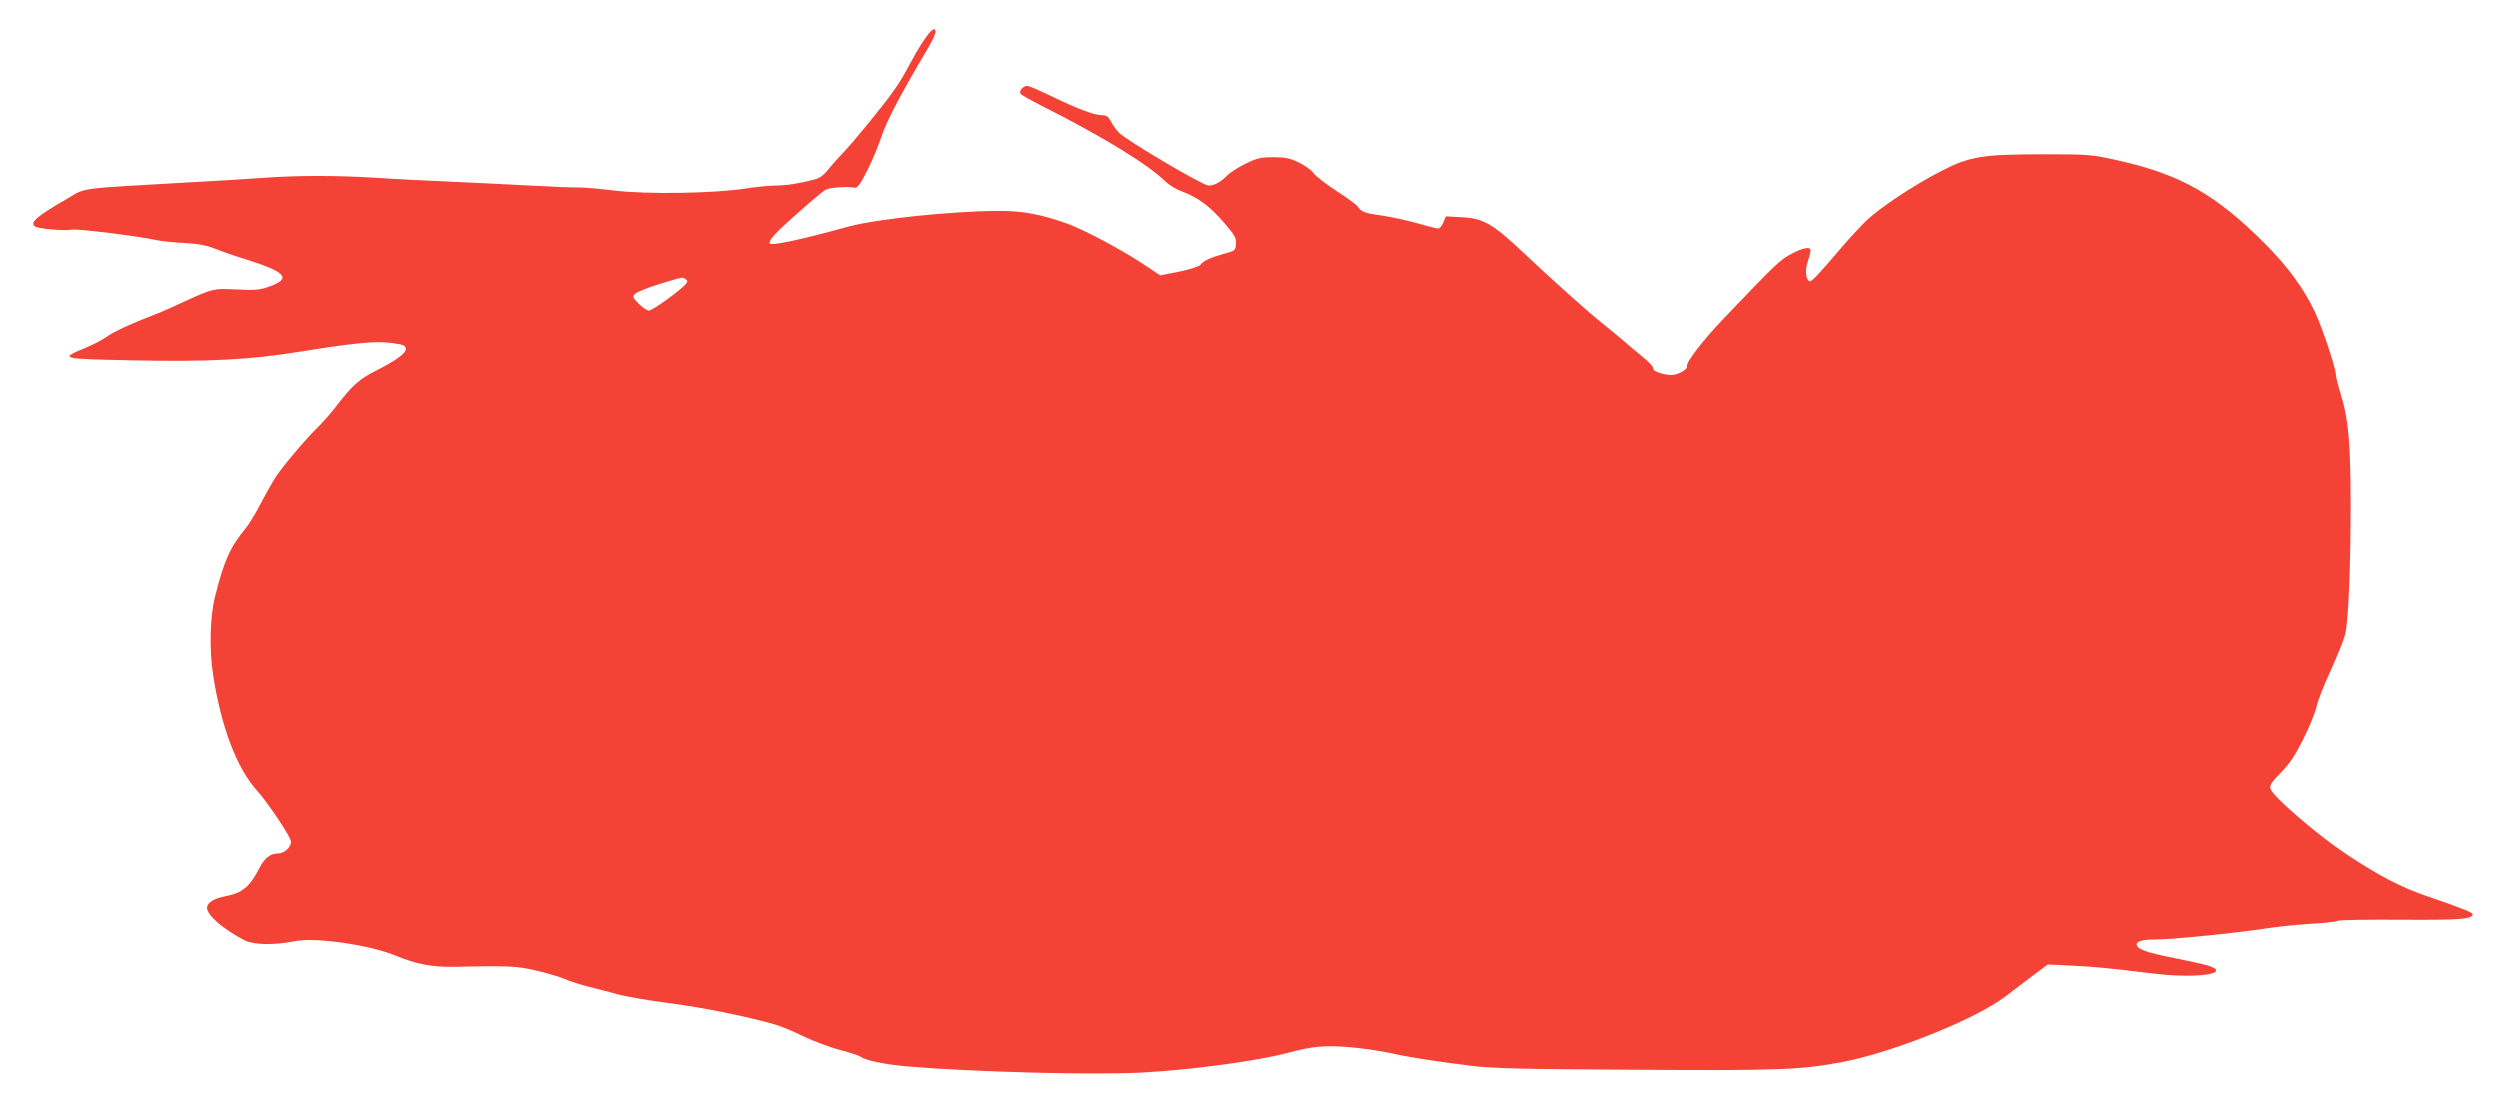 <?xml version="1.0" standalone="no"?>
<!DOCTYPE svg PUBLIC "-//W3C//DTD SVG 20010904//EN"
 "http://www.w3.org/TR/2001/REC-SVG-20010904/DTD/svg10.dtd">
<svg version="1.0" xmlns="http://www.w3.org/2000/svg"
 width="1280pt" height="561pt" viewBox="0 0 1280 561"
 preserveAspectRatio="xMidYMid meet">
<g transform="translate(0,561) scale(0.1,-0.1)"
fill="#f44336" stroke="none">
<path d="M4759 5443 c-30 -38 -58 -81 -99 -158 -55 -103 -85 -147 -188 -274
-90 -111 -126 -153 -181 -211 -18 -19 -45 -50 -58 -67 -16 -20 -40 -37 -62
-42 -81 -21 -145 -31 -199 -31 -31 0 -100 -7 -152 -15 -155 -25 -509 -31 -672
-11 -75 9 -156 16 -180 16 -23 -1 -131 3 -238 9 -107 6 -298 15 -425 21 -126
5 -300 14 -385 20 -200 12 -390 12 -563 0 -76 -6 -261 -17 -410 -25 -555 -32
-505 -25 -599 -80 -160 -92 -199 -126 -168 -145 20 -12 151 -23 187 -16 28 6
342 -33 437 -54 23 -5 85 -11 139 -14 71 -4 114 -12 160 -30 34 -14 100 -37
147 -51 213 -67 244 -99 135 -140 -54 -20 -73 -22 -176 -17 -126 5 -111 9
-333 -93 -32 -15 -75 -33 -95 -40 -96 -36 -202 -85 -233 -108 -18 -14 -67 -40
-108 -57 -136 -57 -138 -57 237 -65 400 -8 602 3 863 45 273 44 383 55 465 44
59 -8 70 -12 73 -29 3 -22 -48 -60 -155 -114 -79 -39 -121 -76 -193 -170 -32
-42 -79 -96 -105 -121 -56 -54 -169 -187 -212 -250 -16 -25 -51 -86 -77 -136
-25 -50 -61 -108 -79 -130 -78 -94 -111 -167 -156 -349 -26 -102 -30 -270 -10
-400 41 -266 122 -480 225 -593 55 -60 174 -239 174 -261 0 -30 -35 -61 -68
-61 -38 0 -68 -24 -93 -73 -50 -98 -88 -130 -181 -147 -54 -11 -88 -33 -88
-58 0 -38 84 -111 194 -167 46 -23 150 -25 254 -4 107 22 386 -19 521 -75 97
-41 185 -58 291 -56 289 6 324 4 425 -19 55 -13 120 -32 145 -43 25 -11 79
-28 120 -39 41 -10 109 -28 150 -39 41 -12 161 -32 265 -46 174 -22 408 -70
545 -110 30 -9 96 -36 146 -61 50 -24 133 -55 185 -69 51 -13 97 -29 103 -33
24 -20 127 -41 241 -51 347 -29 958 -45 1210 -31 252 14 588 60 741 101 124
33 183 39 309 29 65 -5 158 -19 206 -29 96 -22 211 -40 414 -66 107 -14 254
-18 835 -21 740 -5 853 -1 1065 38 263 49 692 221 845 339 41 31 107 81 145
110 l70 52 120 -6 c121 -6 179 -11 425 -41 224 -27 408 2 269 43 -24 7 -102
24 -173 38 -135 27 -186 45 -186 68 0 18 32 26 105 26 75 0 415 34 554 56 57
9 161 20 232 24 70 4 133 11 140 16 7 4 153 6 324 5 298 -2 365 3 365 28 0 9
-63 34 -229 91 -135 45 -255 108 -420 218 -148 99 -374 294 -386 333 -6 17 5
34 53 83 45 46 74 89 116 174 31 61 61 136 67 165 6 28 39 113 74 188 34 75
67 158 73 185 16 74 27 337 27 659 0 317 -11 441 -51 568 -13 43 -24 86 -24
97 0 34 -70 244 -109 326 -55 116 -137 228 -249 341 -255 257 -438 361 -764
433 -130 29 -147 30 -370 30 -318 0 -381 -10 -527 -85 -142 -72 -320 -191
-389 -258 -29 -29 -86 -90 -125 -136 -109 -128 -149 -171 -159 -171 -21 0 -29
53 -13 98 8 25 15 52 15 59 0 22 -39 15 -100 -18 -57 -30 -80 -52 -345 -330
-106 -110 -195 -227 -188 -245 6 -15 -46 -44 -79 -44 -41 0 -97 20 -93 33 3 7
-23 35 -57 62 -34 28 -80 66 -102 86 -23 19 -68 57 -101 83 -78 62 -243 210
-408 365 -156 147 -203 174 -318 179 l-76 4 -13 -31 c-7 -17 -19 -31 -26 -31
-8 0 -53 11 -101 25 -48 14 -129 32 -180 40 -99 14 -111 19 -132 48 -7 10 -58
47 -112 82 -54 35 -105 75 -114 89 -10 14 -42 38 -73 53 -47 23 -70 28 -132
28 -64 0 -85 -5 -142 -33 -37 -18 -80 -45 -95 -61 -36 -35 -65 -51 -96 -51
-28 0 -420 231 -457 270 -14 14 -33 40 -42 58 -13 25 -23 32 -47 32 -38 0
-125 33 -261 99 -58 28 -112 51 -121 51 -21 0 -43 -26 -34 -40 4 -6 52 -33
107 -61 312 -157 549 -302 638 -391 17 -16 53 -38 81 -48 81 -30 145 -77 215
-159 57 -66 65 -80 62 -111 -3 -33 -5 -35 -63 -50 -66 -18 -105 -36 -120 -57
-6 -7 -54 -23 -108 -34 l-97 -19 -58 39 c-123 84 -330 195 -421 227 -133 47
-223 64 -343 64 -237 0 -629 -41 -773 -80 -254 -70 -405 -102 -405 -85 0 20
31 54 142 152 68 61 133 115 144 121 22 12 112 18 148 11 16 -3 29 14 68 91
26 52 58 130 72 173 22 70 101 221 227 433 47 78 59 114 41 114 -5 0 -15 -8
-23 -17z m-1250 -1262 c13 -8 13 -12 1 -27 -28 -32 -169 -134 -187 -134 -11 0
-34 16 -53 35 -31 32 -33 36 -18 51 9 9 65 31 125 50 125 38 114 36 132 25z"/>
</g>
</svg>

